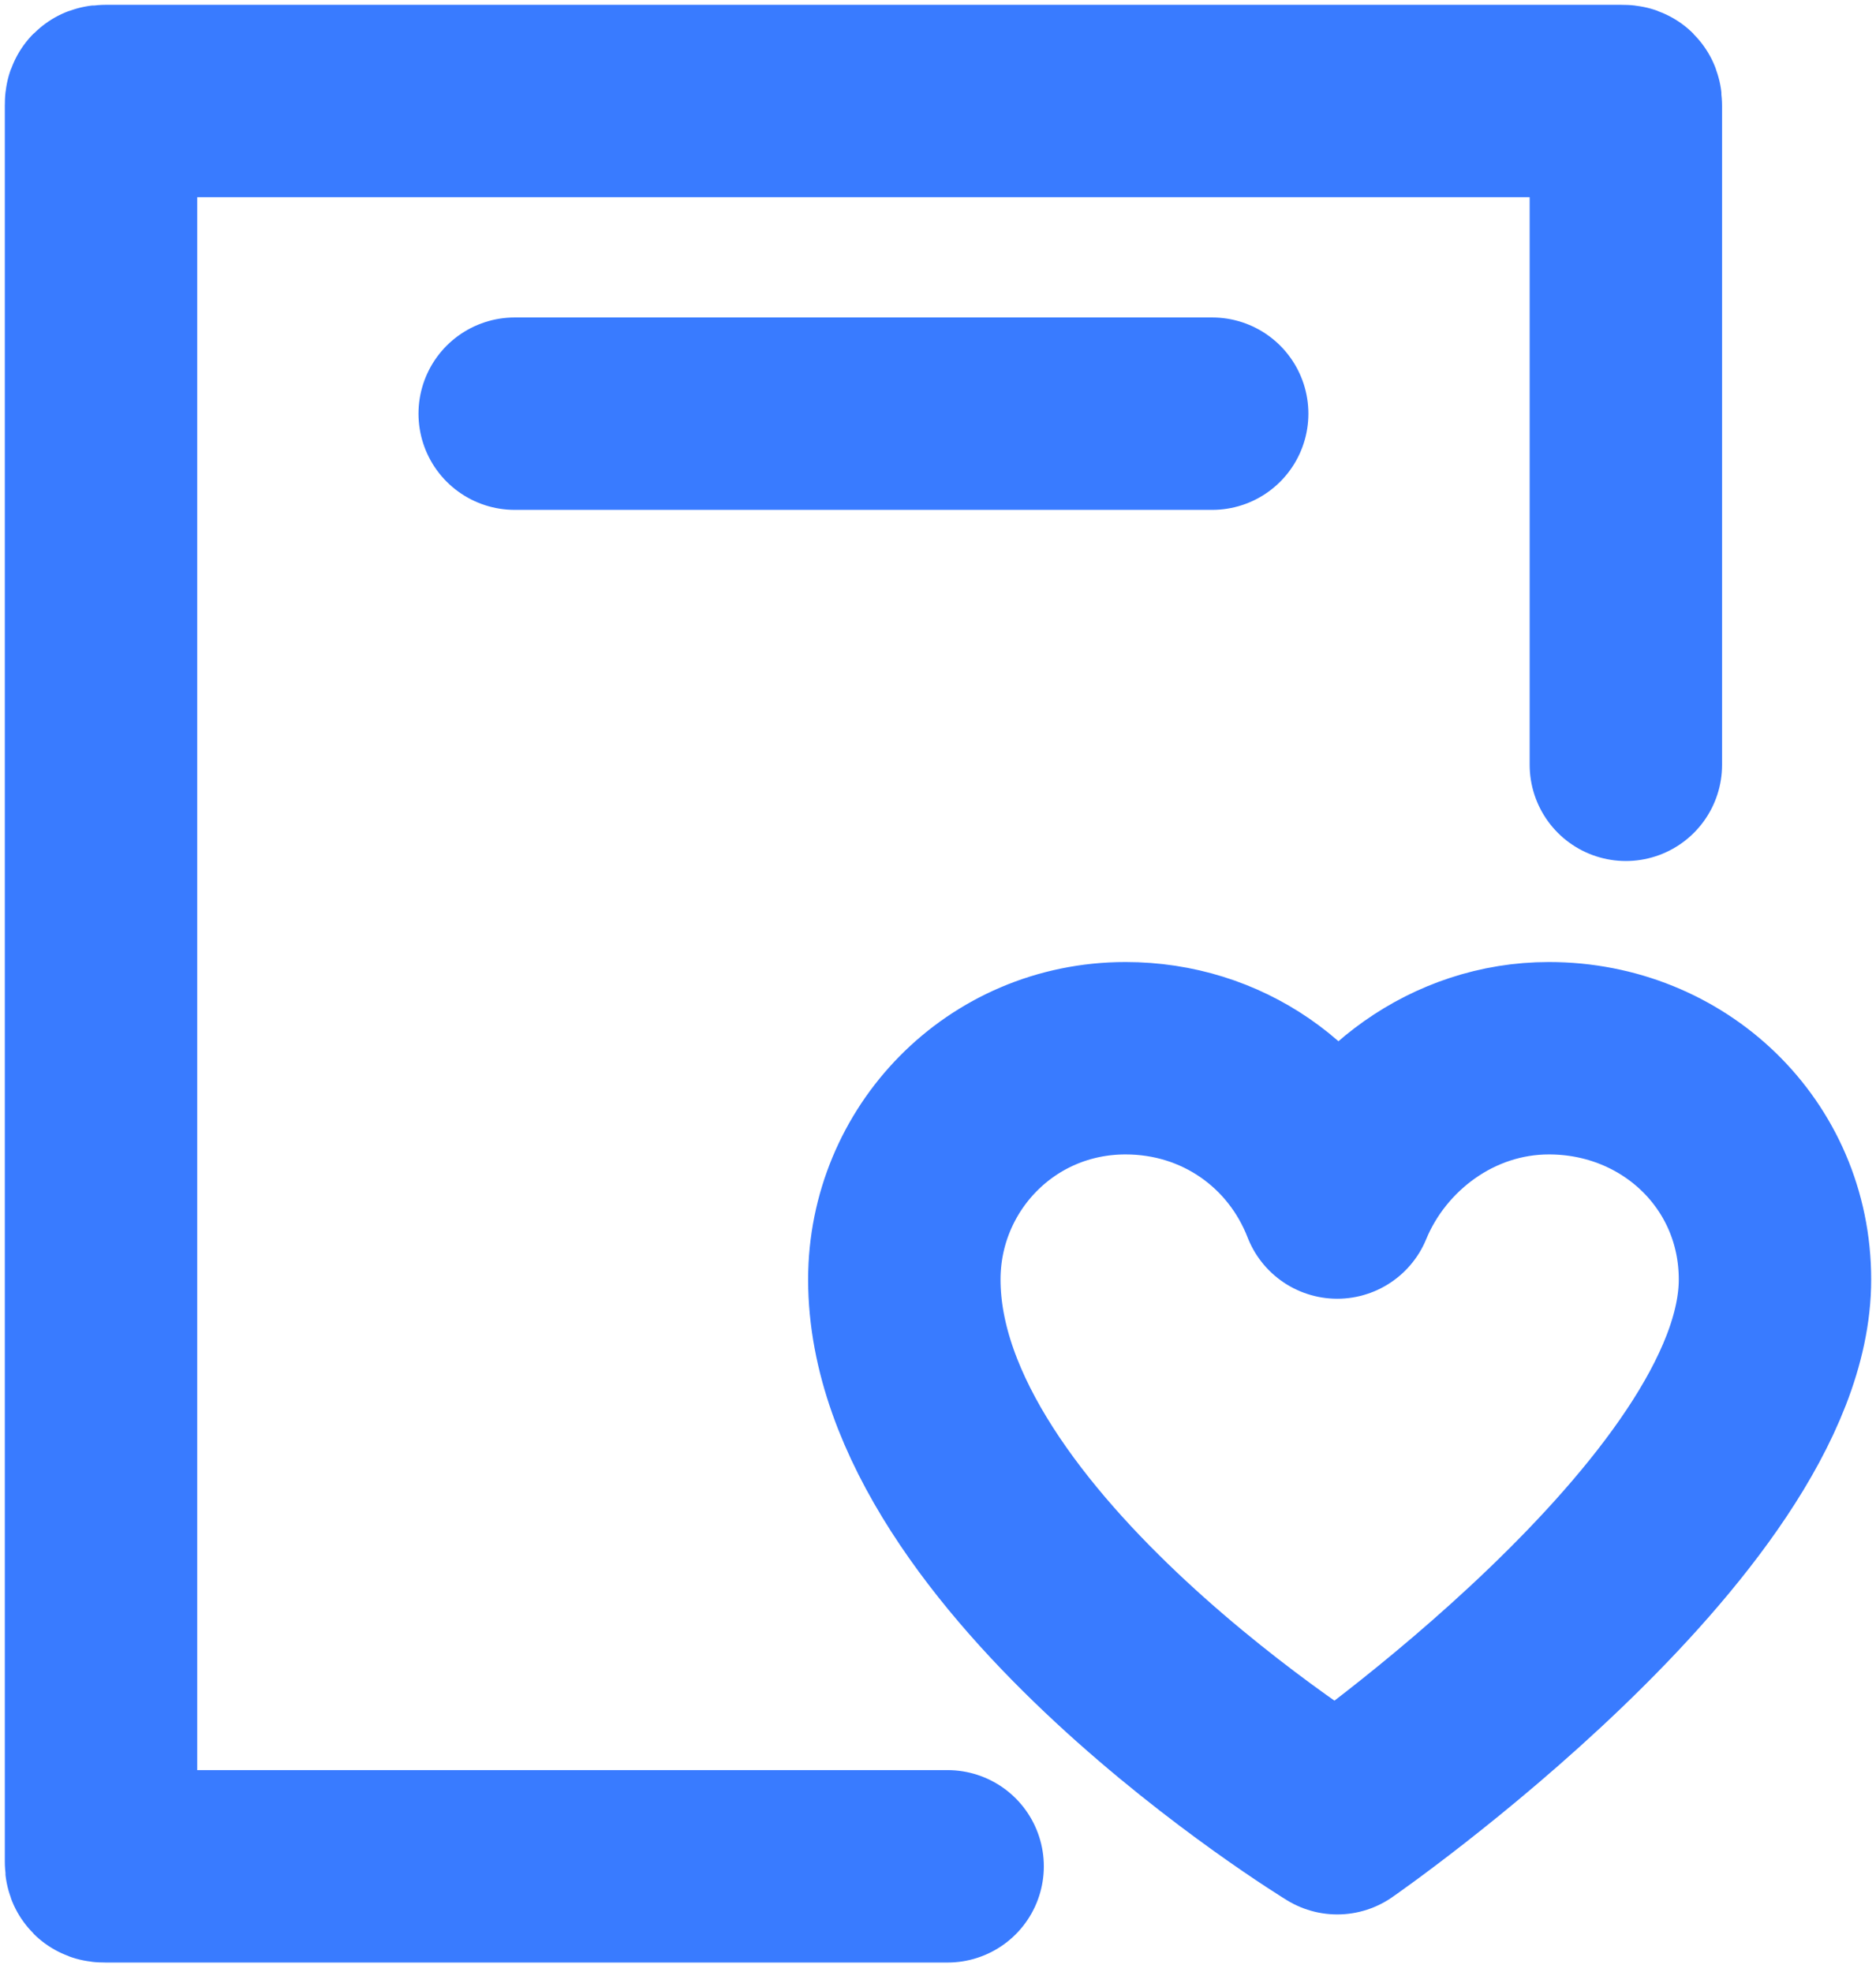 <?xml version="1.0" encoding="utf-8"?>
<!-- Generator: Adobe Illustrator 26.3.1, SVG Export Plug-In . SVG Version: 6.00 Build 0)  -->
<svg version="1.1" id="图层_1" xmlns="http://www.w3.org/2000/svg" xmlns:xlink="http://www.w3.org/1999/xlink" x="0px" y="0px"
	 viewBox="0 0 39 41" style="enable-background:new 0 0 39 41;" xml:space="preserve">
<style type="text/css">
	.st0{fill:none;stroke:#397BFF;stroke-width:4;stroke-linecap:round;stroke-linejoin:round;stroke-miterlimit:10;}
</style>
<g>
	<path class="st0" d="M36.9,26.6c0-2.6-2.1-4.6-4.7-4.6c-2,0-3.7,1.3-4.4,3c-0.7-1.8-2.4-3-4.4-3c-2.6,0-4.6,2.1-4.6,4.6
		c0,5.7,9,11.2,9,11.2S36.9,31.5,36.9,26.6z"/>
	<path class="st0" d="M33.8,15.9V2.2c0-0.1,0-0.1-0.1-0.1H2.2c-0.1,0-0.1,0-0.1,0.1v36.5c0,0.1,0,0.1,0.1,0.1h17.5"/>
	<line class="st0" x1="10.7" y1="8.6" x2="25.2" y2="8.6"/>
</g>
</svg>

